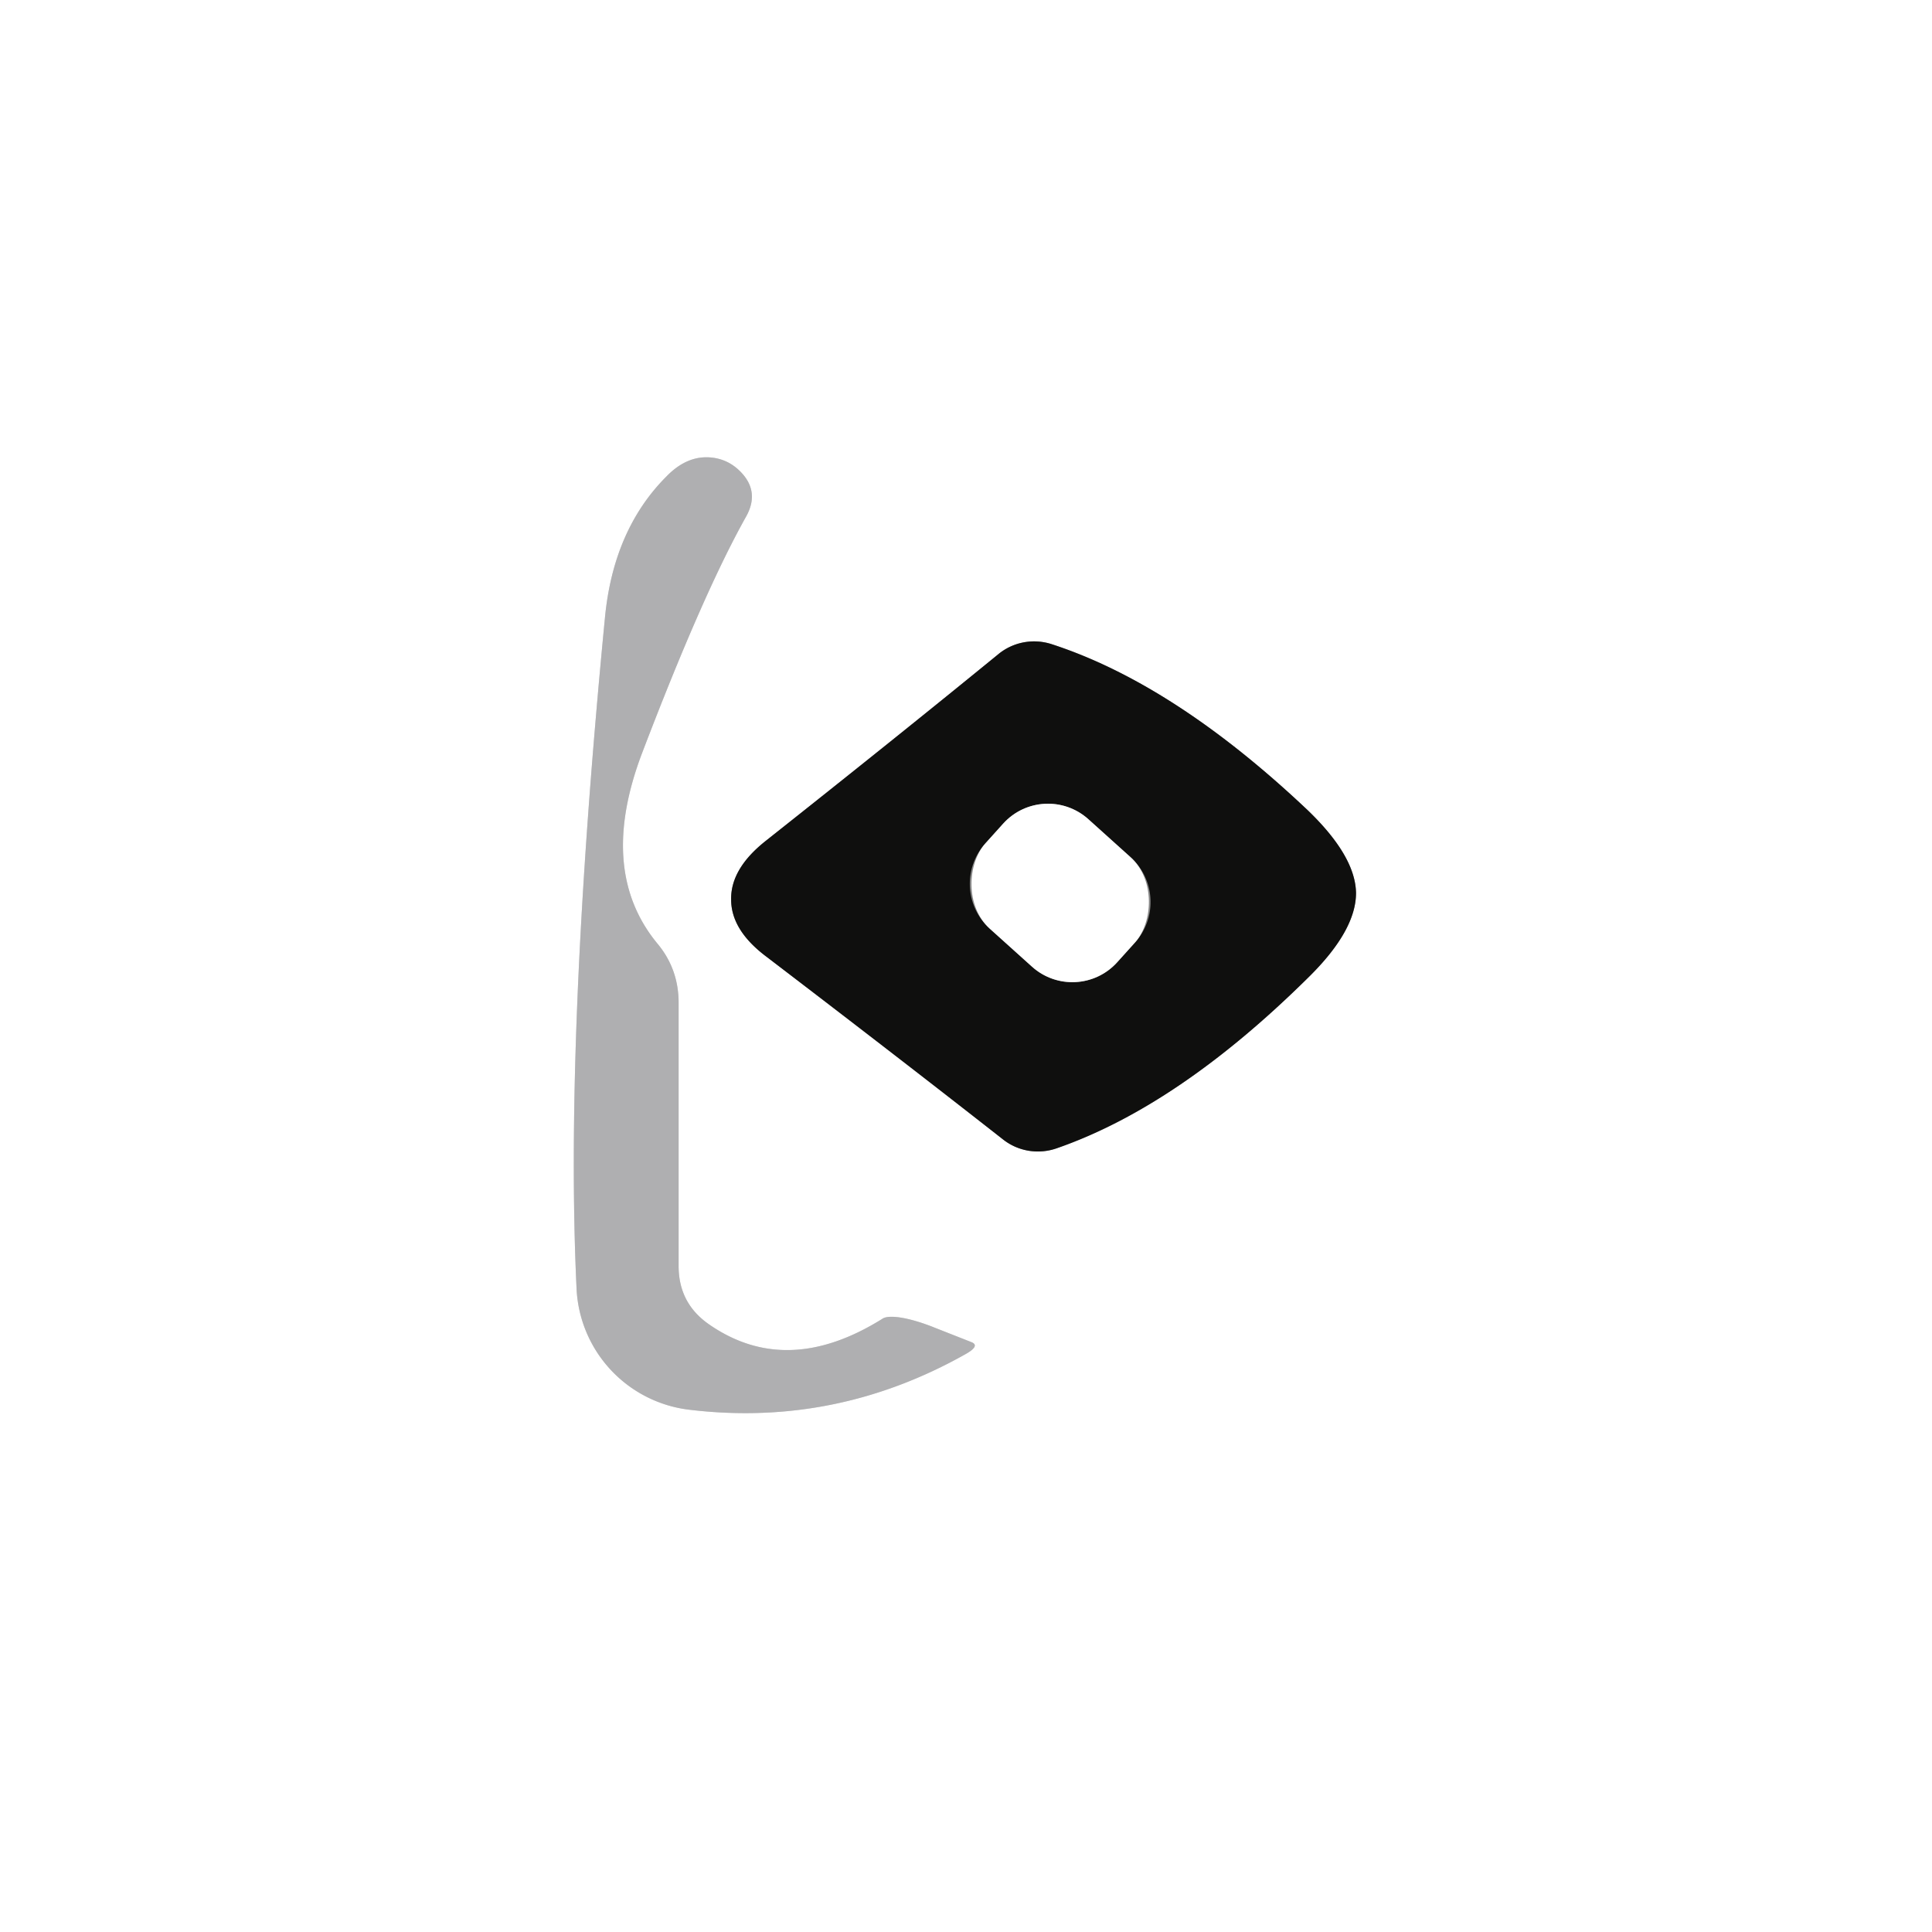 <?xml version="1.0" encoding="UTF-8" standalone="no"?>
<!DOCTYPE svg PUBLIC "-//W3C//DTD SVG 1.1//EN" "http://www.w3.org/Graphics/SVG/1.1/DTD/svg11.dtd">
<svg xmlns="http://www.w3.org/2000/svg" version="1.1" viewBox="0.00 0.00 32.00 32.00">
<rect x="0.00" y="0.00" width="32.00" height="32.00" fill="#333333" stroke="none"/>
<g stroke-width="2.00" fill="none" stroke-linecap="butt">
<path stroke="#d7d7d8" vector-effect="non-scaling-stroke" d="
  M 11.24 20.97
  L 11.24 16.61
  Q 11.24 16.05 10.89 15.63
  Q 9.89 14.42 10.64 12.46
  Q 11.64 9.84 12.35 8.57
  Q 12.61 8.12 12.22 7.77
  Q 12.04 7.61 11.80 7.58
  Q 11.39 7.53 11.04 7.89
  Q 10.16 8.77 10.02 10.23
  Q 9.35 17.15 9.55 21.35
  A 2.12 2.12 0.0 0 0 11.42 23.35
  Q 13.84 23.64 15.99 22.43
  Q 16.24 22.29 16.09 22.23
  L 15.48 21.99
  A 1.03 0.27 24.5 0 0 14.62 21.84
  Q 13.04 22.83 11.75 21.94
  Q 11.24 21.59 11.24 20.97"
/>
<path stroke="#878787" vector-effect="non-scaling-stroke" d="
  M 12.11 14.90
  Q 12.11 15.41 12.70 15.85
  Q 14.94 17.56 16.61 18.87
  A 0.94 0.93 -35.0 0 0 17.50 19.02
  Q 19.52 18.32 21.68 16.18
  Q 22.46 15.41 22.46 14.79
  Q 22.45 14.18 21.66 13.42
  Q 19.45 11.33 17.42 10.67
  A 0.94 0.93 33.9 0 0 16.53 10.84
  Q 14.89 12.18 12.68 13.93
  Q 12.10 14.39 12.11 14.90"
/>
<path stroke="#878787" vector-effect="non-scaling-stroke" d="
  M 18.8 15.61
  A 1.00 1.00 0.0 0 0 18.726 14.198
  L 18.027 13.569
  A 1.00 1.00 0.0 0 0 16.615 13.643
  L 16.32 13.97
  A 1.00 1.00 0.0 0 0 16.394 15.382
  L 17.093 16.011
  A 1.00 1.00 0.0 0 0 18.505 15.937
  L 18.8 15.61"
/>
</g>
<path fill="#ffffff" d="
  M 32.00 0.00
  L 32.00 32.00
  L 0.00 32.00
  L 0.00 0.00
  L 32.00 0.00
  Z
  M 11.24 20.97
  L 11.24 16.61
  Q 11.24 16.05 10.89 15.63
  Q 9.89 14.42 10.64 12.46
  Q 11.64 9.84 12.35 8.57
  Q 12.61 8.12 12.22 7.77
  Q 12.04 7.61 11.80 7.58
  Q 11.39 7.53 11.04 7.89
  Q 10.16 8.77 10.02 10.23
  Q 9.35 17.15 9.55 21.35
  A 2.12 2.12 0.0 0 0 11.42 23.35
  Q 13.84 23.64 15.99 22.43
  Q 16.24 22.29 16.09 22.23
  L 15.48 21.99
  A 1.03 0.27 24.5 0 0 14.62 21.84
  Q 13.04 22.83 11.75 21.94
  Q 11.24 21.59 11.24 20.97
  Z
  M 12.11 14.90
  Q 12.11 15.41 12.70 15.85
  Q 14.94 17.56 16.61 18.87
  A 0.94 0.93 -35.0 0 0 17.50 19.02
  Q 19.52 18.32 21.68 16.18
  Q 22.46 15.41 22.46 14.79
  Q 22.45 14.18 21.66 13.42
  Q 19.45 11.33 17.42 10.67
  A 0.94 0.93 33.9 0 0 16.53 10.84
  Q 14.89 12.18 12.68 13.93
  Q 12.10 14.39 12.11 14.90
  Z"
/>
<path fill="#afafb1" d="
  M 11.75 21.94
  Q 13.04 22.83 14.62 21.84
  A 1.03 0.27 24.5 0 1 15.48 21.99
  L 16.09 22.23
  Q 16.24 22.29 15.99 22.43
  Q 13.84 23.64 11.42 23.35
  A 2.12 2.12 0.0 0 1 9.55 21.35
  Q 9.35 17.15 10.02 10.23
  Q 10.16 8.77 11.04 7.89
  Q 11.39 7.53 11.80 7.58
  Q 12.04 7.61 12.22 7.77
  Q 12.61 8.12 12.35 8.57
  Q 11.64 9.84 10.64 12.46
  Q 9.89 14.42 10.89 15.63
  Q 11.24 16.05 11.24 16.61
  L 11.24 20.97
  Q 11.24 21.59 11.75 21.94
  Z"
/>
<path fill="#0f0f0e" d="
  M 22.46 14.79
  Q 22.46 15.41 21.68 16.18
  Q 19.52 18.32 17.50 19.02
  A 0.94 0.93 -35.0 0 1 16.61 18.87
  Q 14.94 17.56 12.70 15.85
  Q 12.11 15.41 12.11 14.90
  Q 12.10 14.39 12.68 13.93
  Q 14.89 12.18 16.53 10.84
  A 0.94 0.93 33.9 0 1 17.42 10.67
  Q 19.45 11.33 21.66 13.42
  Q 22.45 14.18 22.46 14.79
  Z
  M 18.8 15.61
  A 1.00 1.00 0.0 0 0 18.726 14.198
  L 18.027 13.569
  A 1.00 1.00 0.0 0 0 16.615 13.643
  L 16.32 13.97
  A 1.00 1.00 0.0 0 0 16.394 15.382
  L 17.093 16.011
  A 1.00 1.00 0.0 0 0 18.505 15.937
  L 18.8 15.61
  Z"
/>
<rect fill="#ffffff" x="-1.47" y="-1.22" transform="translate(17.56,14.79) rotate(42.0)" width="2.94" height="2.44" rx="1.00"/>
</svg>
